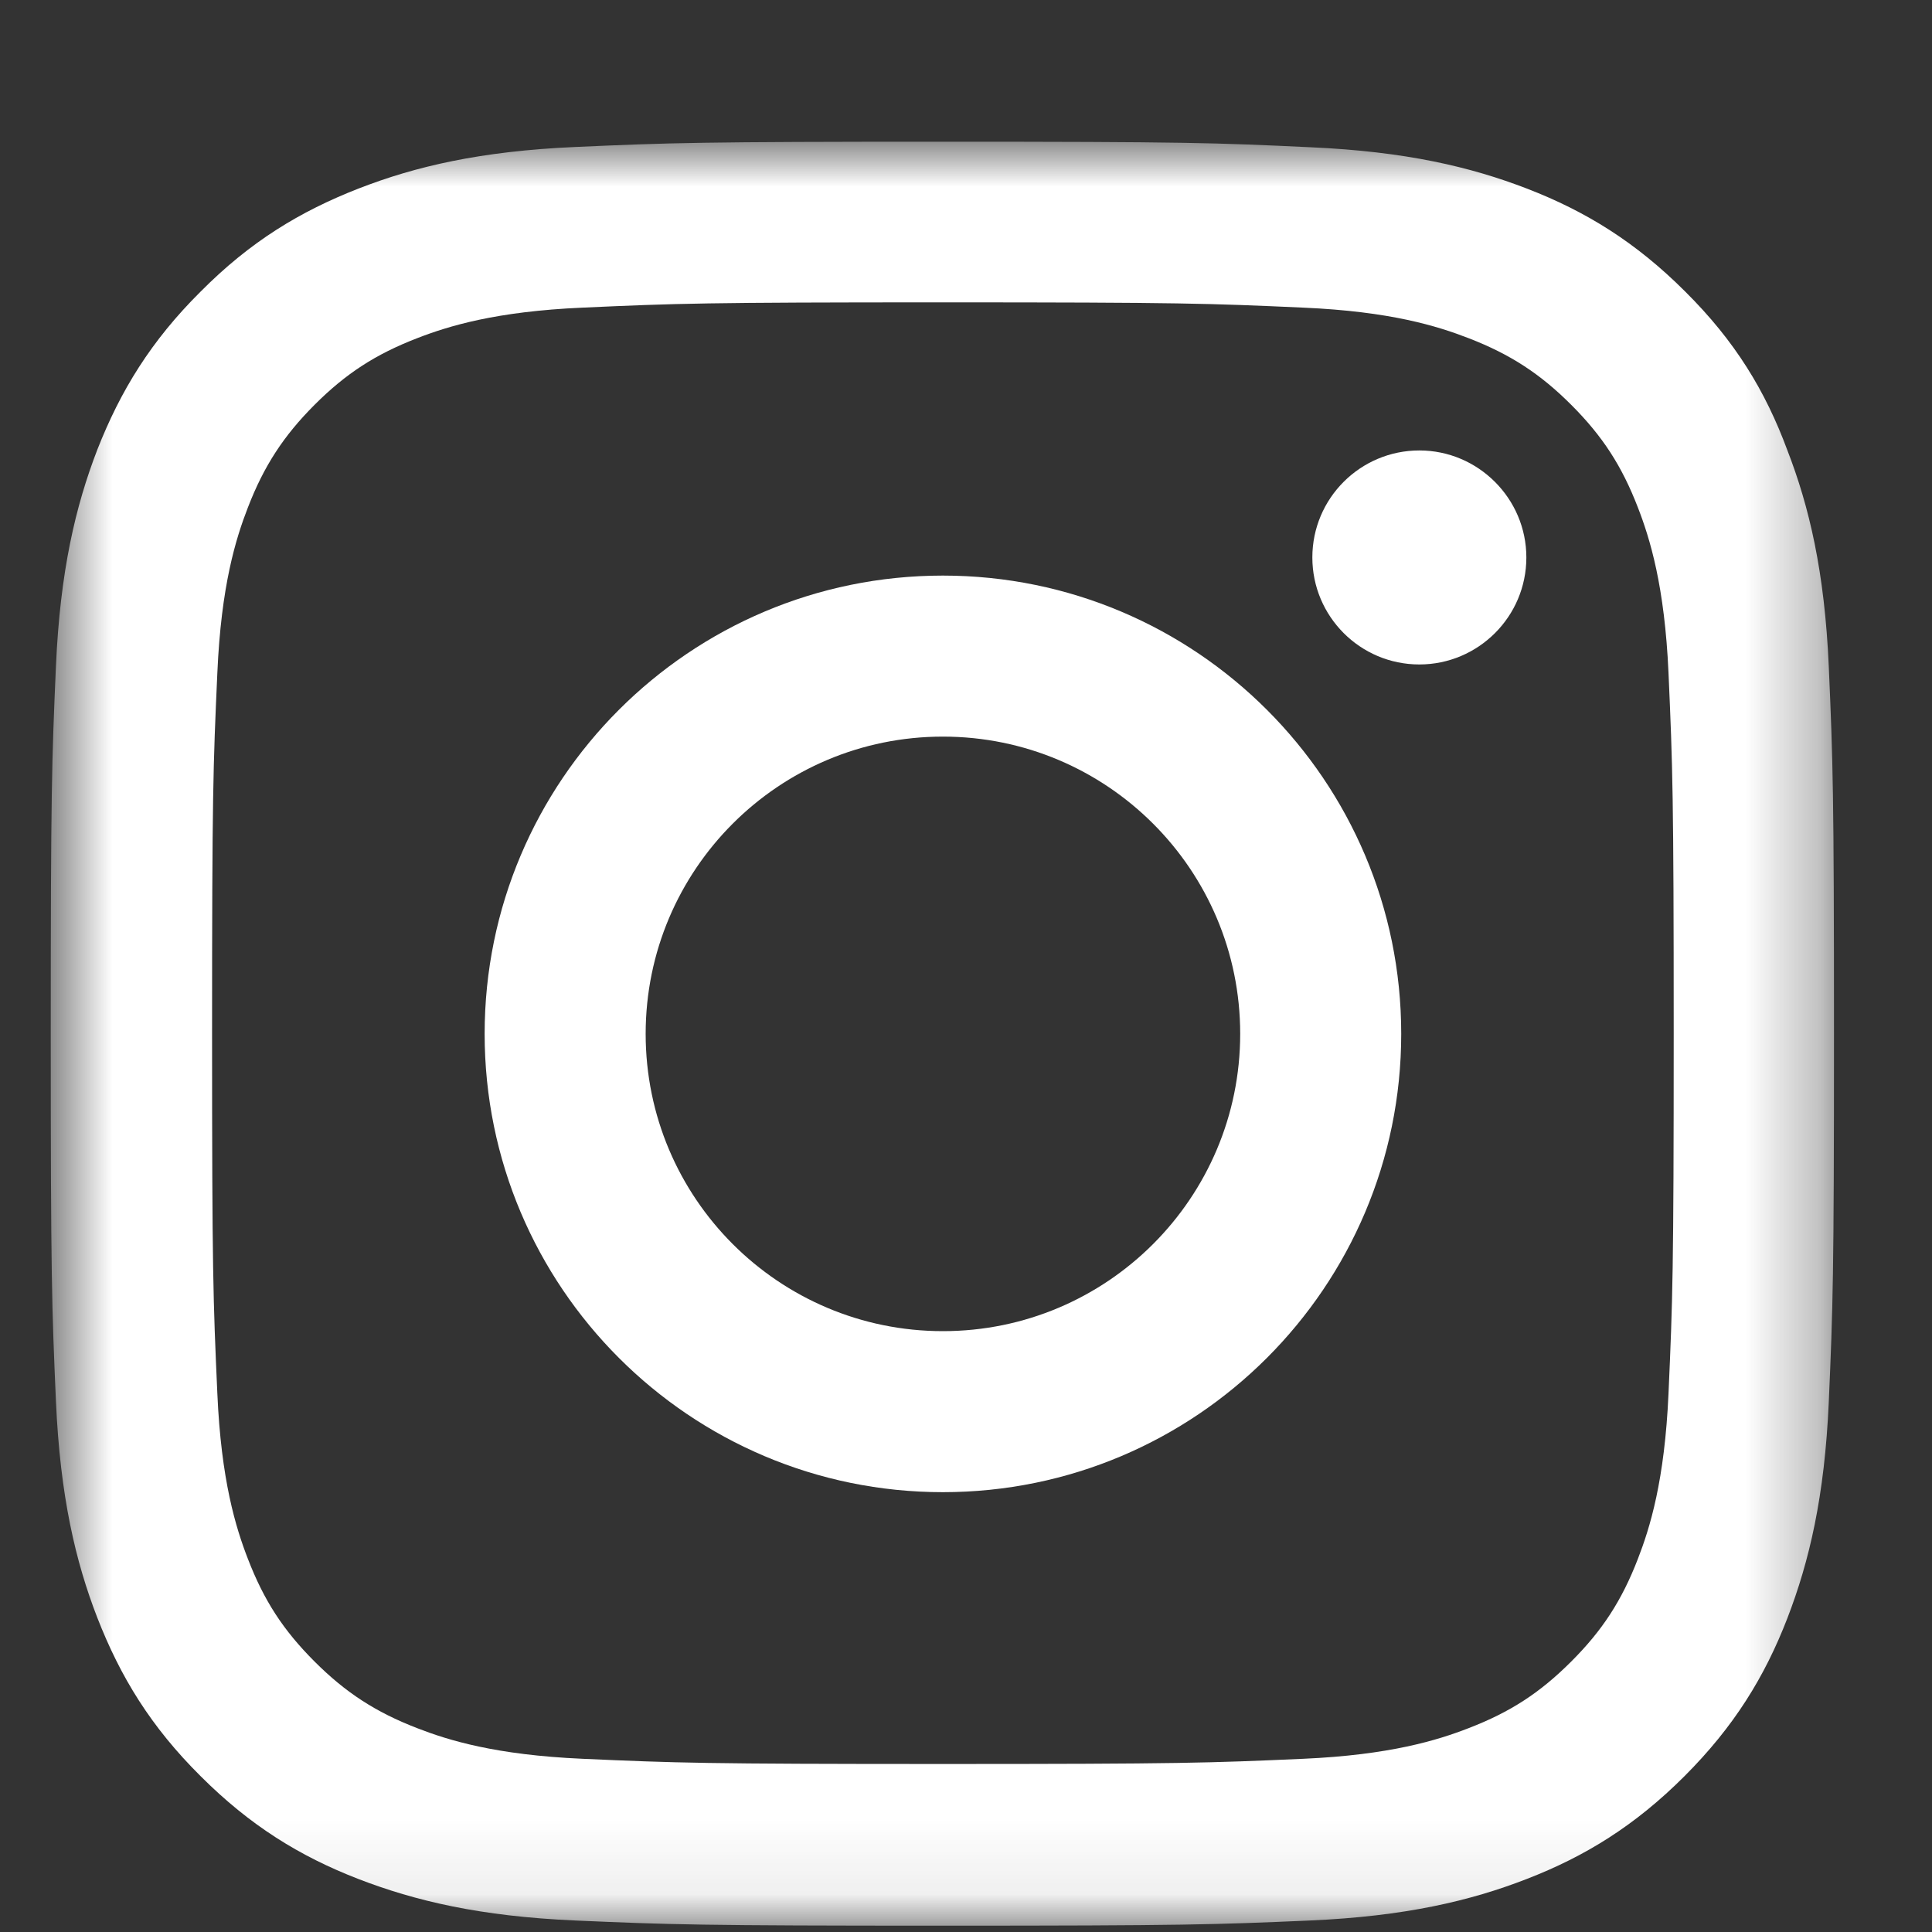 <svg width="26" height="26" viewBox="0 0 26 26" fill="none" xmlns="http://www.w3.org/2000/svg">
<rect x="0" y="0" width="26" height="26" fill="#333333" stroke="none"/>
<g clip-path="url(#clip0_98_1690)">
<mask id="mask0_98_1690" style="mask-type:luminance" maskUnits="userSpaceOnUse" x="0" y="1" width="25" height="25">
<path d="M24.695 1.907H0.683V25.92H24.695V1.907Z" fill="white"/>
</mask>
<g mask="url(#mask0_98_1690)">
<path d="M12.689 4.069C15.897 4.069 16.277 4.083 17.539 4.14C18.711 4.191 19.344 4.388 19.766 4.552C20.325 4.768 20.728 5.031 21.145 5.448C21.567 5.87 21.825 6.269 22.041 6.827C22.205 7.249 22.402 7.887 22.454 9.055C22.51 10.321 22.524 10.701 22.524 13.904C22.524 17.112 22.51 17.492 22.454 18.754C22.402 19.926 22.205 20.559 22.041 20.981C21.825 21.54 21.563 21.943 21.145 22.36C20.723 22.782 20.325 23.04 19.766 23.256C19.344 23.42 18.706 23.617 17.539 23.669C16.272 23.725 15.892 23.739 12.689 23.739C9.481 23.739 9.101 23.725 7.84 23.669C6.667 23.617 6.034 23.42 5.612 23.256C5.054 23.04 4.651 22.778 4.233 22.36C3.811 21.938 3.553 21.54 3.337 20.981C3.173 20.559 2.976 19.921 2.925 18.754C2.868 17.487 2.854 17.107 2.854 13.904C2.854 10.696 2.868 10.316 2.925 9.055C2.976 7.882 3.173 7.249 3.337 6.827C3.553 6.269 3.816 5.866 4.233 5.448C4.655 5.026 5.054 4.768 5.612 4.552C6.034 4.388 6.672 4.191 7.84 4.14C9.101 4.083 9.481 4.069 12.689 4.069ZM12.689 1.907C9.43 1.907 9.022 1.921 7.741 1.978C6.466 2.034 5.589 2.24 4.829 2.536C4.036 2.845 3.366 3.253 2.7 3.924C2.029 4.59 1.621 5.261 1.311 6.048C1.016 6.813 0.81 7.685 0.753 8.961C0.697 10.246 0.683 10.654 0.683 13.914C0.683 17.173 0.697 17.581 0.753 18.861C0.81 20.137 1.016 21.014 1.311 21.774C1.621 22.567 2.029 23.237 2.7 23.903C3.366 24.569 4.036 24.982 4.824 25.287C5.589 25.582 6.461 25.789 7.737 25.845C9.017 25.901 9.425 25.915 12.684 25.915C15.944 25.915 16.352 25.901 17.632 25.845C18.908 25.789 19.785 25.582 20.545 25.287C21.333 24.982 22.003 24.569 22.669 23.903C23.335 23.237 23.748 22.567 24.053 21.779C24.348 21.014 24.555 20.142 24.611 18.866C24.667 17.586 24.681 17.178 24.681 13.918C24.681 10.659 24.667 10.251 24.611 8.97C24.555 7.695 24.348 6.818 24.053 6.058C23.758 5.261 23.35 4.59 22.679 3.924C22.013 3.258 21.342 2.845 20.554 2.54C19.79 2.245 18.917 2.039 17.642 1.982C16.357 1.921 15.949 1.907 12.689 1.907Z" fill="white"/>
<path d="M12.689 7.746C9.284 7.746 6.522 10.508 6.522 13.913C6.522 17.318 9.284 20.081 12.689 20.081C16.094 20.081 18.857 17.318 18.857 13.913C18.857 10.508 16.094 7.746 12.689 7.746ZM12.689 17.914C10.48 17.914 8.689 16.122 8.689 13.913C8.689 11.704 10.48 9.913 12.689 9.913C14.898 9.913 16.69 11.704 16.69 13.913C16.69 16.122 14.898 17.914 12.689 17.914Z" fill="white"/>
<path d="M20.541 7.502C20.541 8.299 19.893 8.942 19.101 8.942C18.303 8.942 17.661 8.294 17.661 7.502C17.661 6.705 18.308 6.062 19.101 6.062C19.893 6.062 20.541 6.709 20.541 7.502Z" fill="white"/>
</g>
</g>
<defs>
<clipPath id="clip0_98_1690">
<rect width="25.064" height="25.064" fill="white" transform="translate(0.262 0.855)"/>
</clipPath>
</defs>
</svg>
